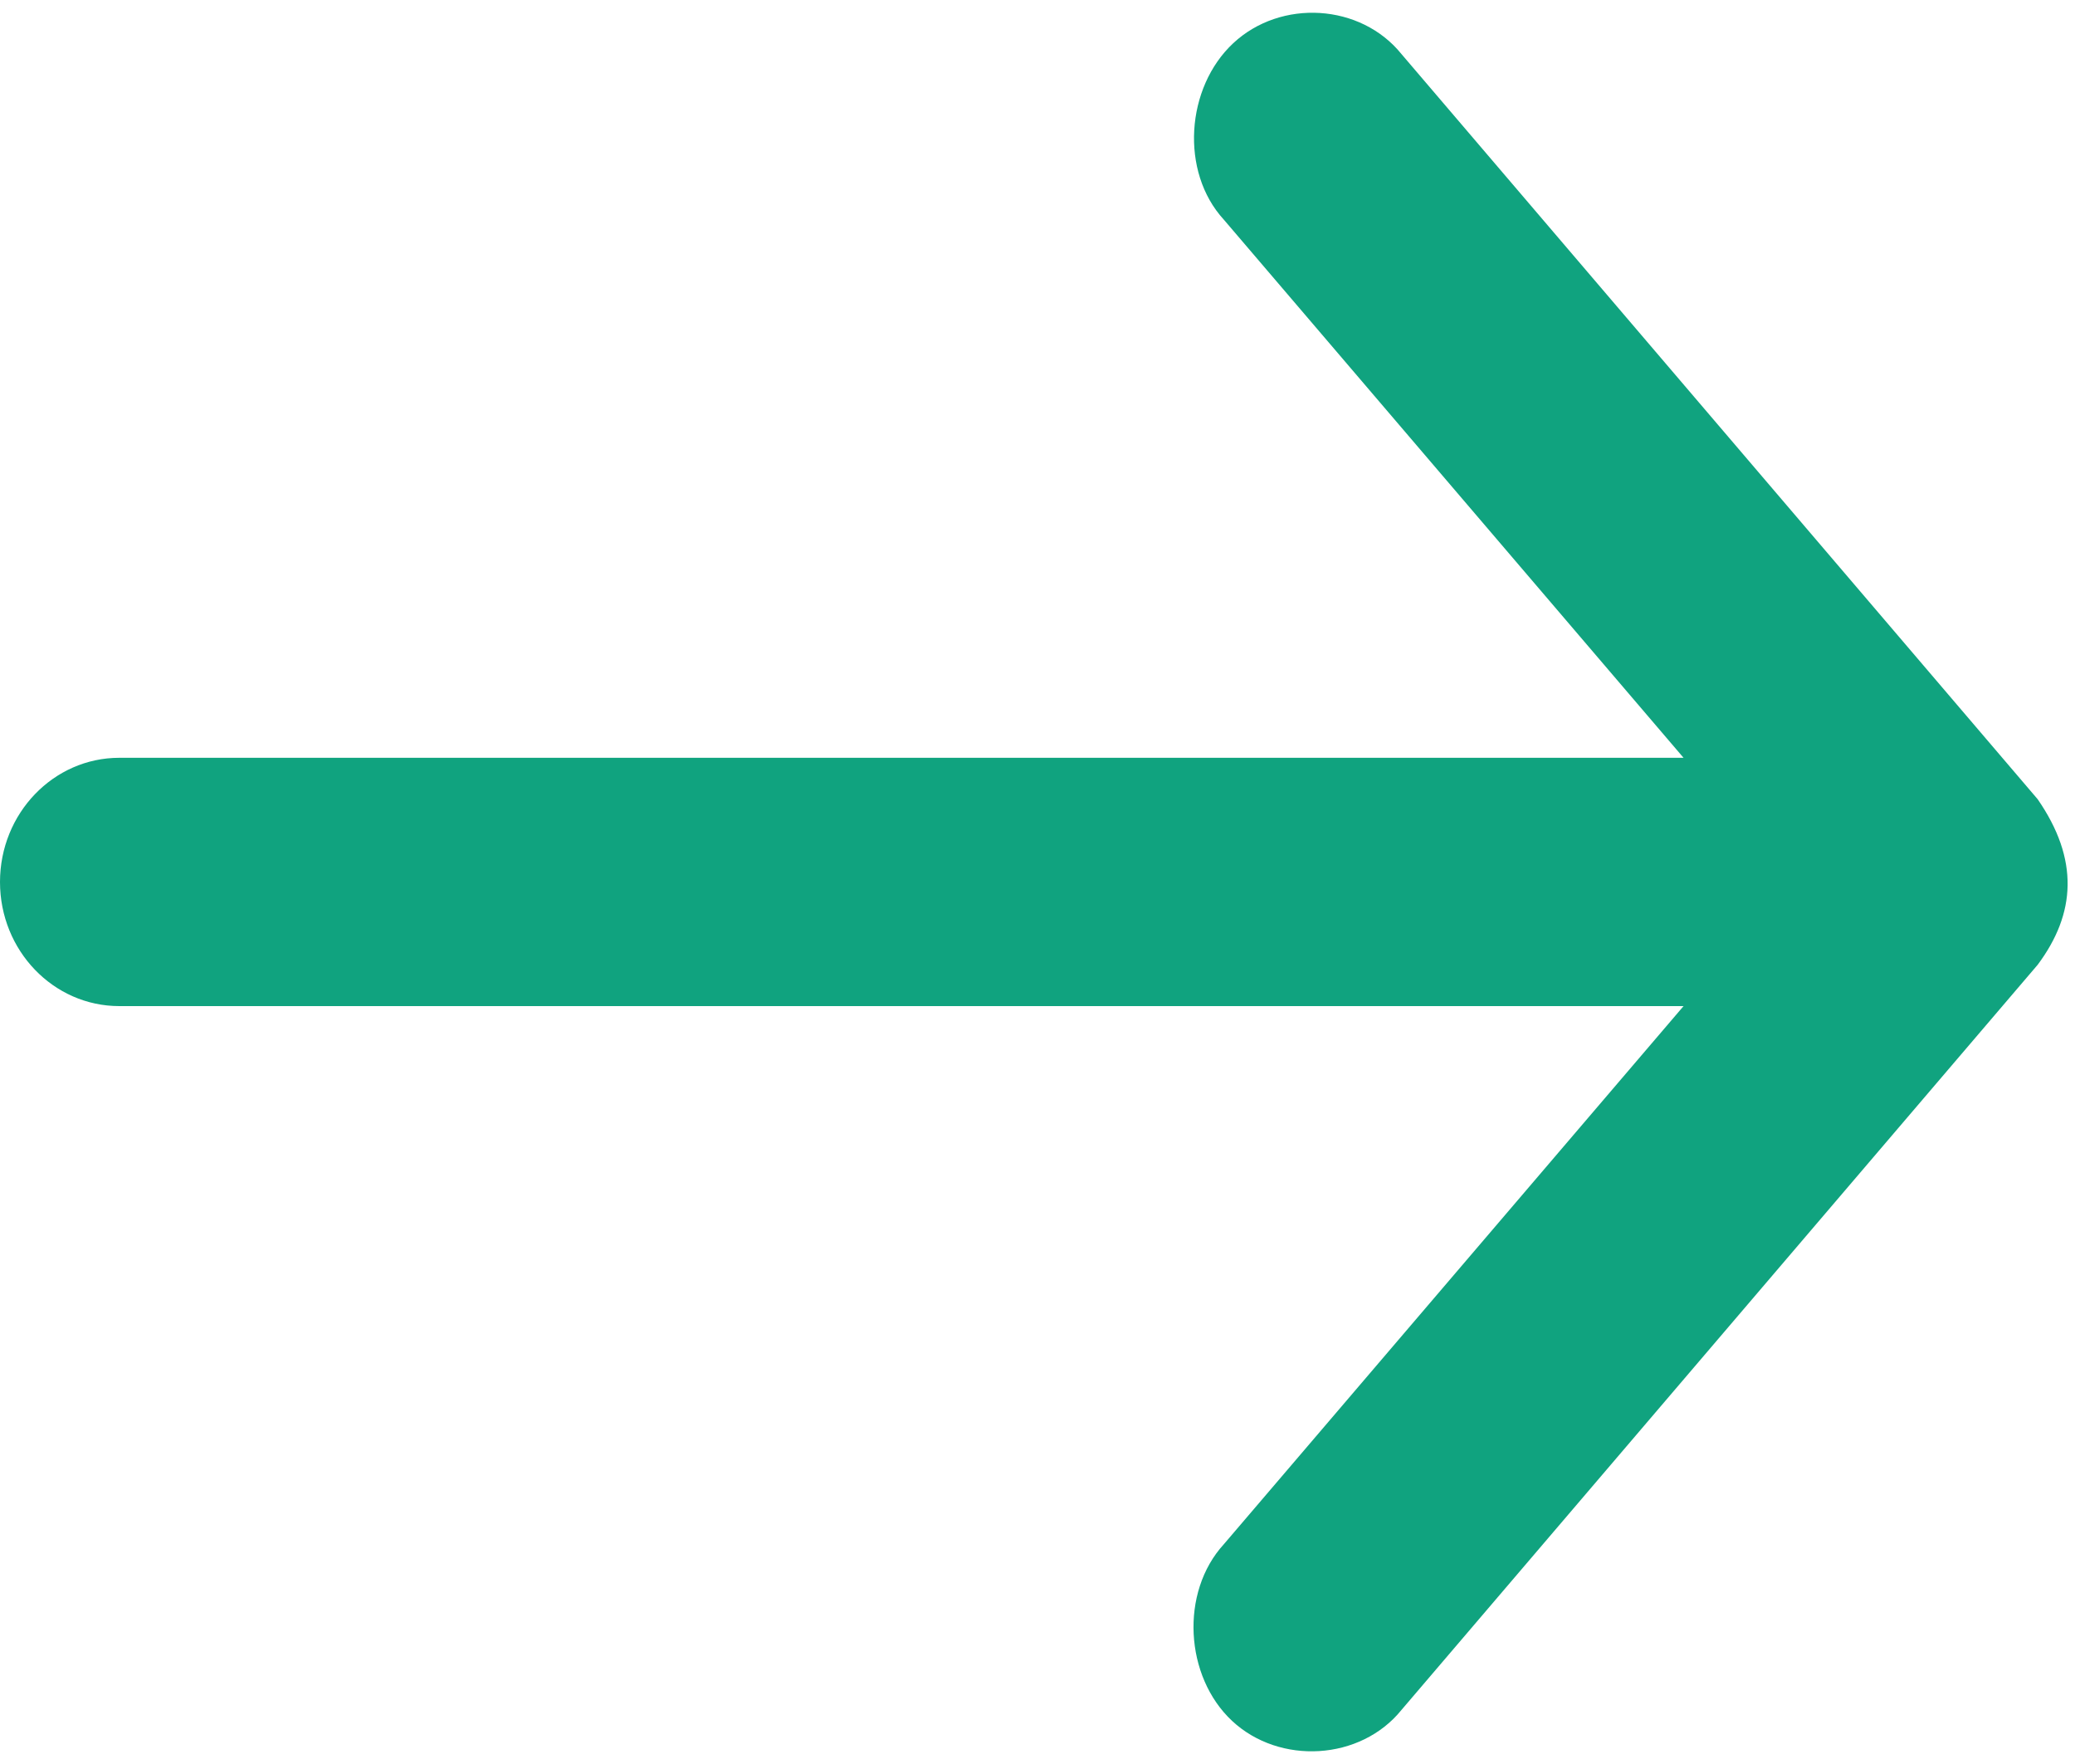 <svg width="20" height="17" viewBox="0 0 20 17" fill="none" xmlns="http://www.w3.org/2000/svg">
<path d="M19.64 9.298L13.509 16.478C13.114 16.968 12.334 17.012 11.876 16.585C11.418 16.158 11.372 15.345 11.796 14.882L16.227 9.696H1.15C0.515 9.696 0 9.161 0 8.5C0 7.839 0.515 7.303 1.15 7.303H16.227L11.796 2.117C11.372 1.655 11.429 0.843 11.887 0.416C12.345 -0.011 13.114 0.032 13.509 0.522L19.64 7.702C20.041 8.282 20.009 8.804 19.64 9.298Z" fill="#10A37F"/>
</svg>
